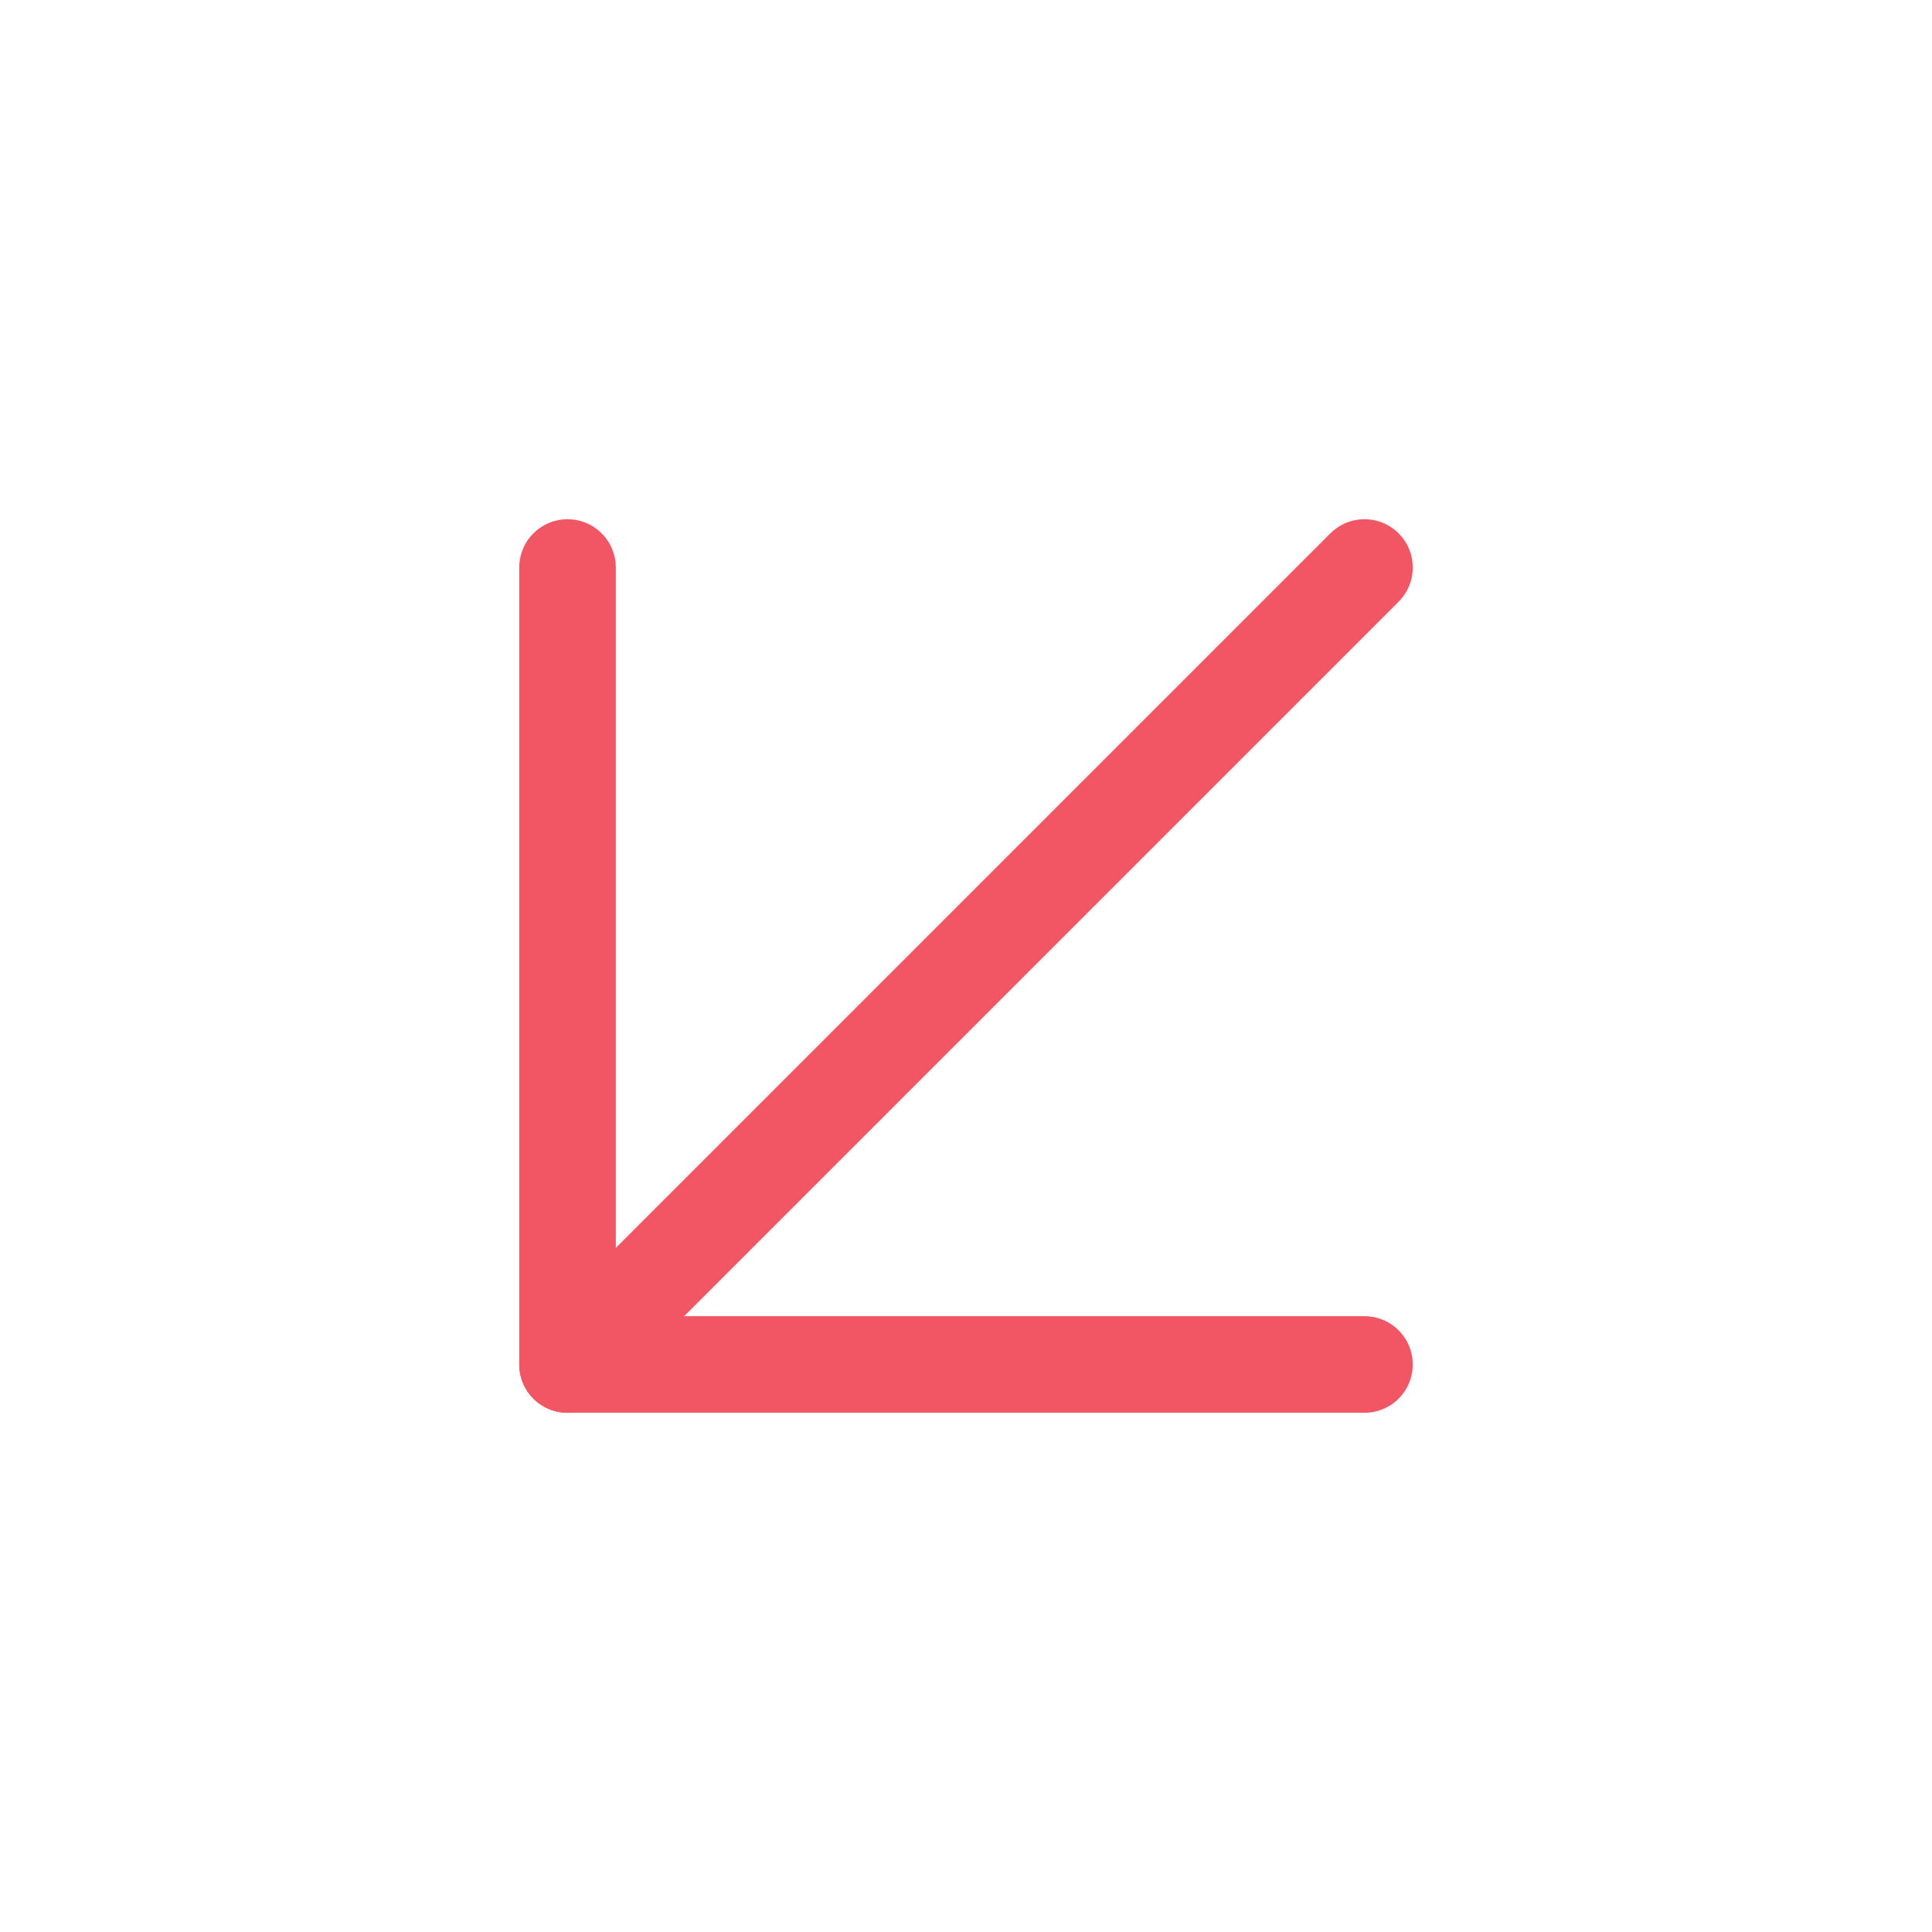 <svg width="24" height="24" viewBox="0 0 24 24" fill="none" xmlns="http://www.w3.org/2000/svg">
<g id="arrow-right 1">
<path id="Vector" d="M16.95 7.05L7.05 16.95" stroke="#f05663" stroke-width="1.2" stroke-linecap="round" stroke-linejoin="round"/>
<path id="Vector_2" d="M16.95 16.95H7.05V7.05" stroke="#f05663" stroke-width="1.2" stroke-linecap="round" stroke-linejoin="round"/>
</g>
</svg>
